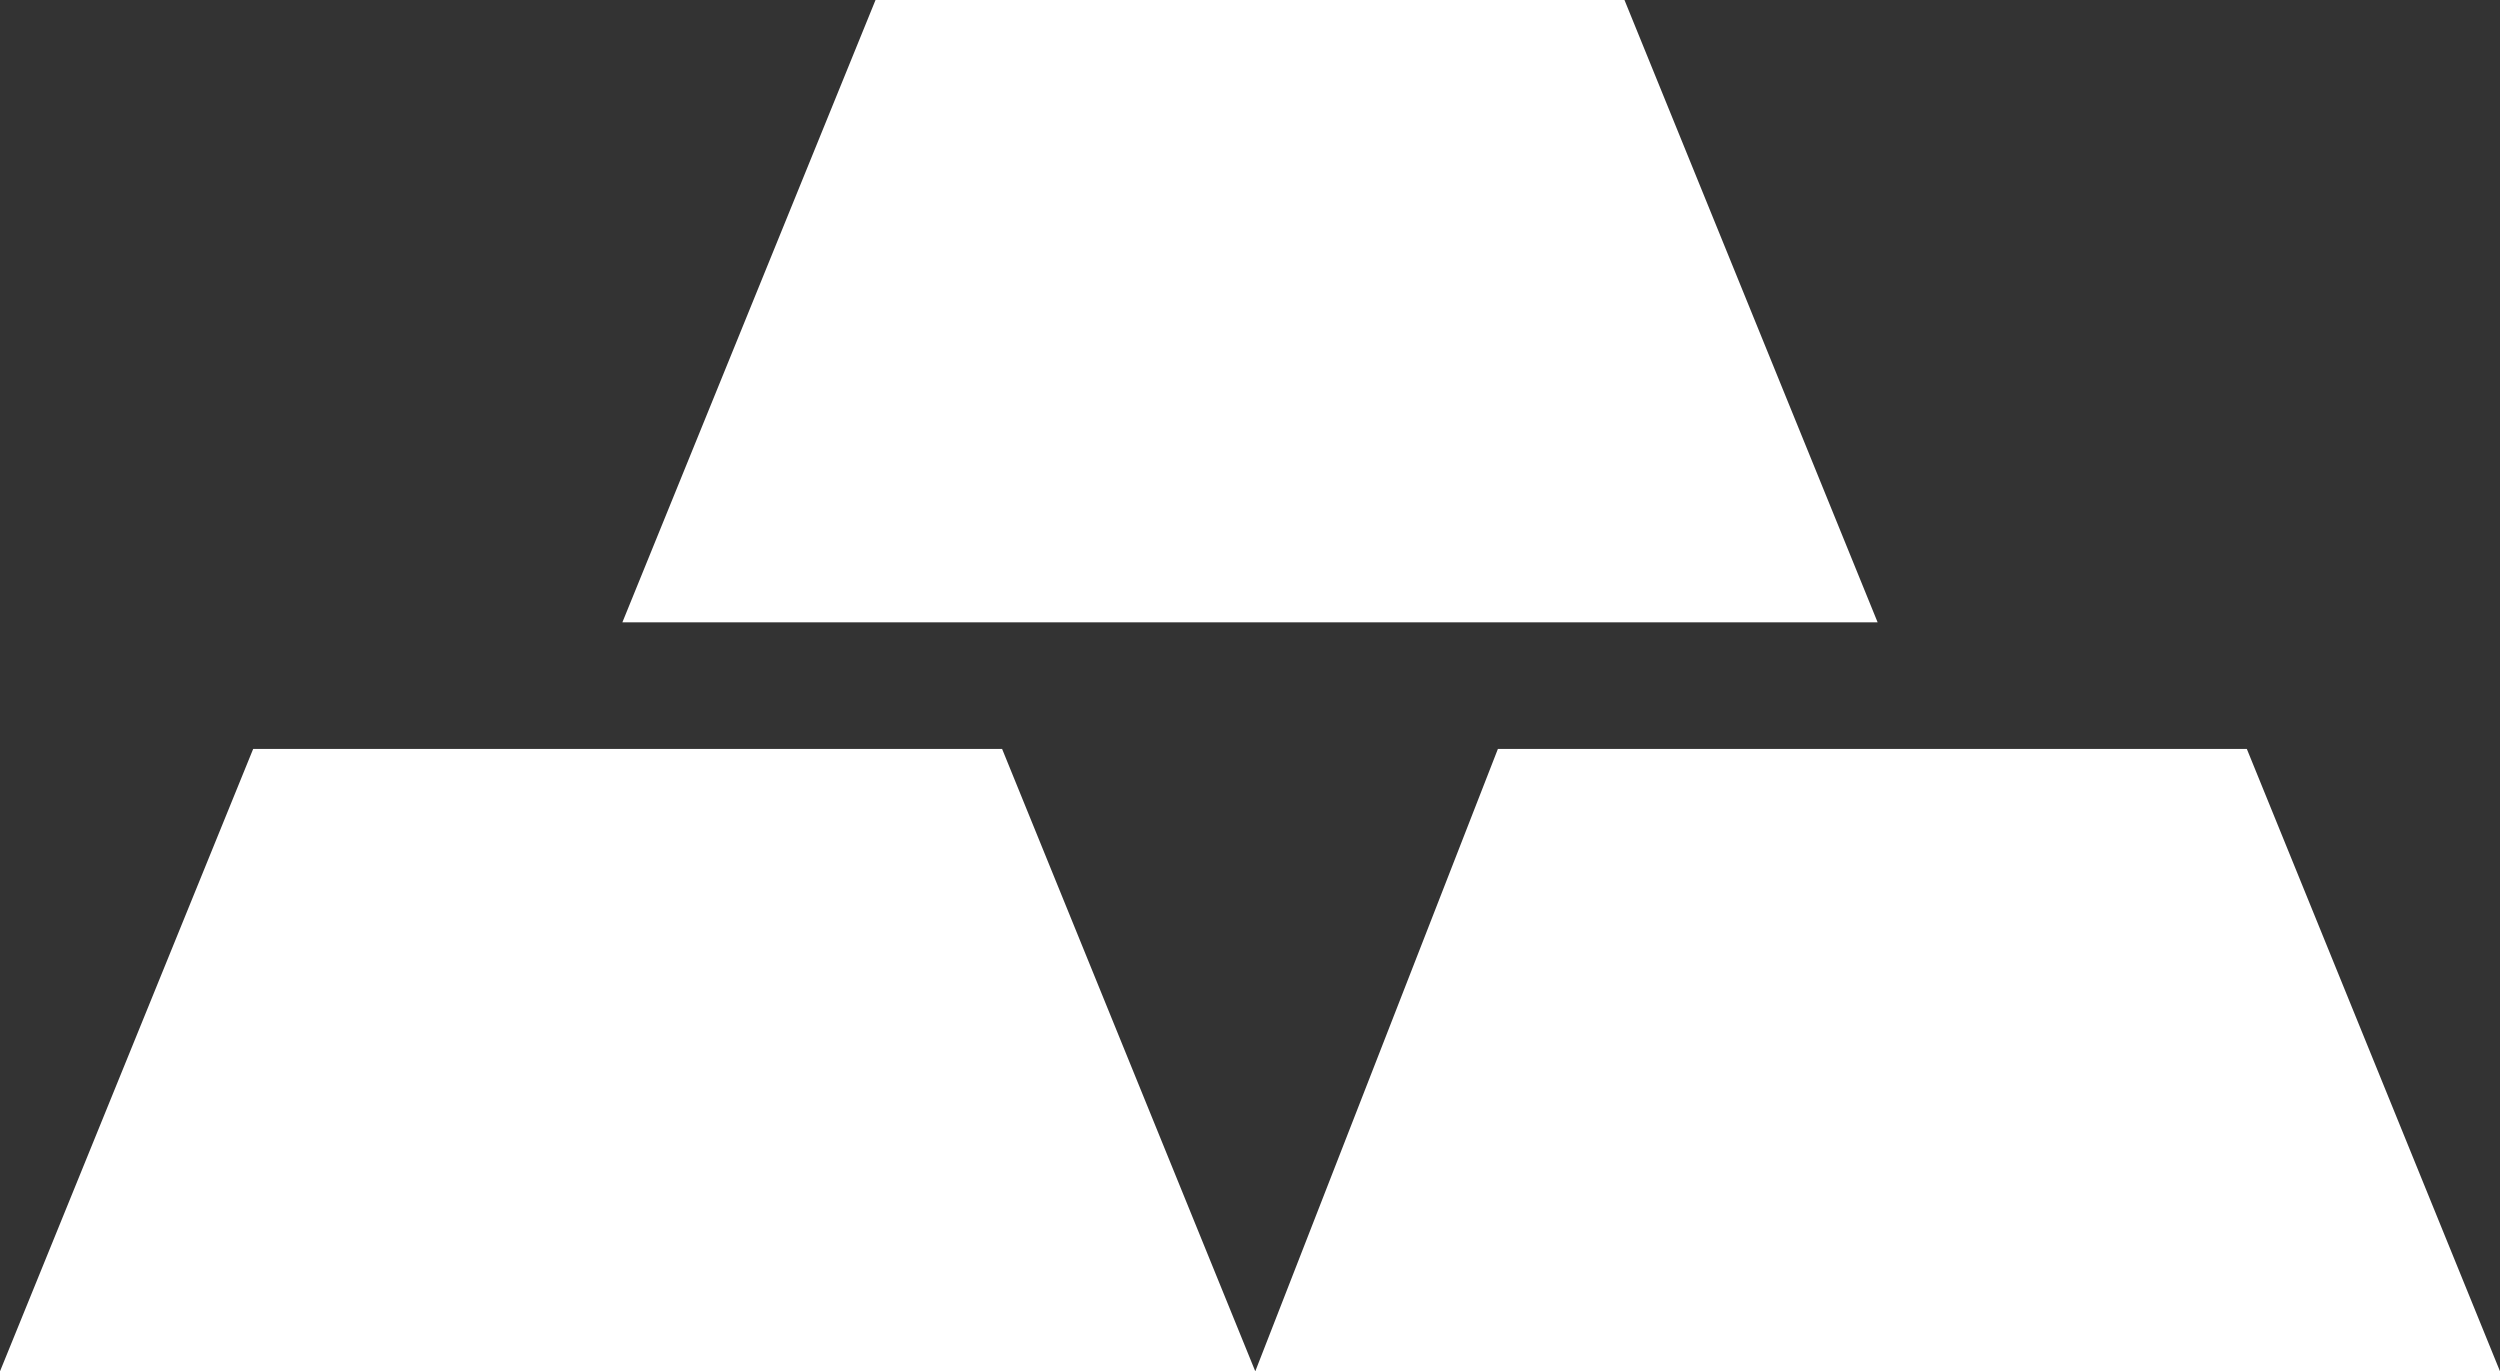 <?xml version="1.0" encoding="utf-8"?>
<!-- Generator: Adobe Illustrator 25.2.1, SVG Export Plug-In . SVG Version: 6.00 Build 0)  -->
<svg version="1.1" id="Lager_1" xmlns="http://www.w3.org/2000/svg" xmlns:xlink="http://www.w3.org/1999/xlink" x="0px" y="0px"
	 viewBox="0 0 23.7 13" style="enable-background:new 0 0 23.7 13;" xml:space="preserve">
<rect x="0" y="0" width="23.7" height="13" fill="#333333" stroke="none"/>
<style type="text/css">
	.st0{fill:#FFFFFF;}
</style>
<path id="Path_67" class="st0" d="M2.4,7.1h7.1l2.4,5.9H0L2.4,7.1z"/>
<path id="Path_68" class="st0" d="M14.2,7.1h7.1l2.4,5.9H11.9L14.2,7.1z"/>
<path id="Path_67_1_" class="st0" d="M8.3,0h7.1l2.4,5.9H5.9L8.3,0z"/>
</svg>
